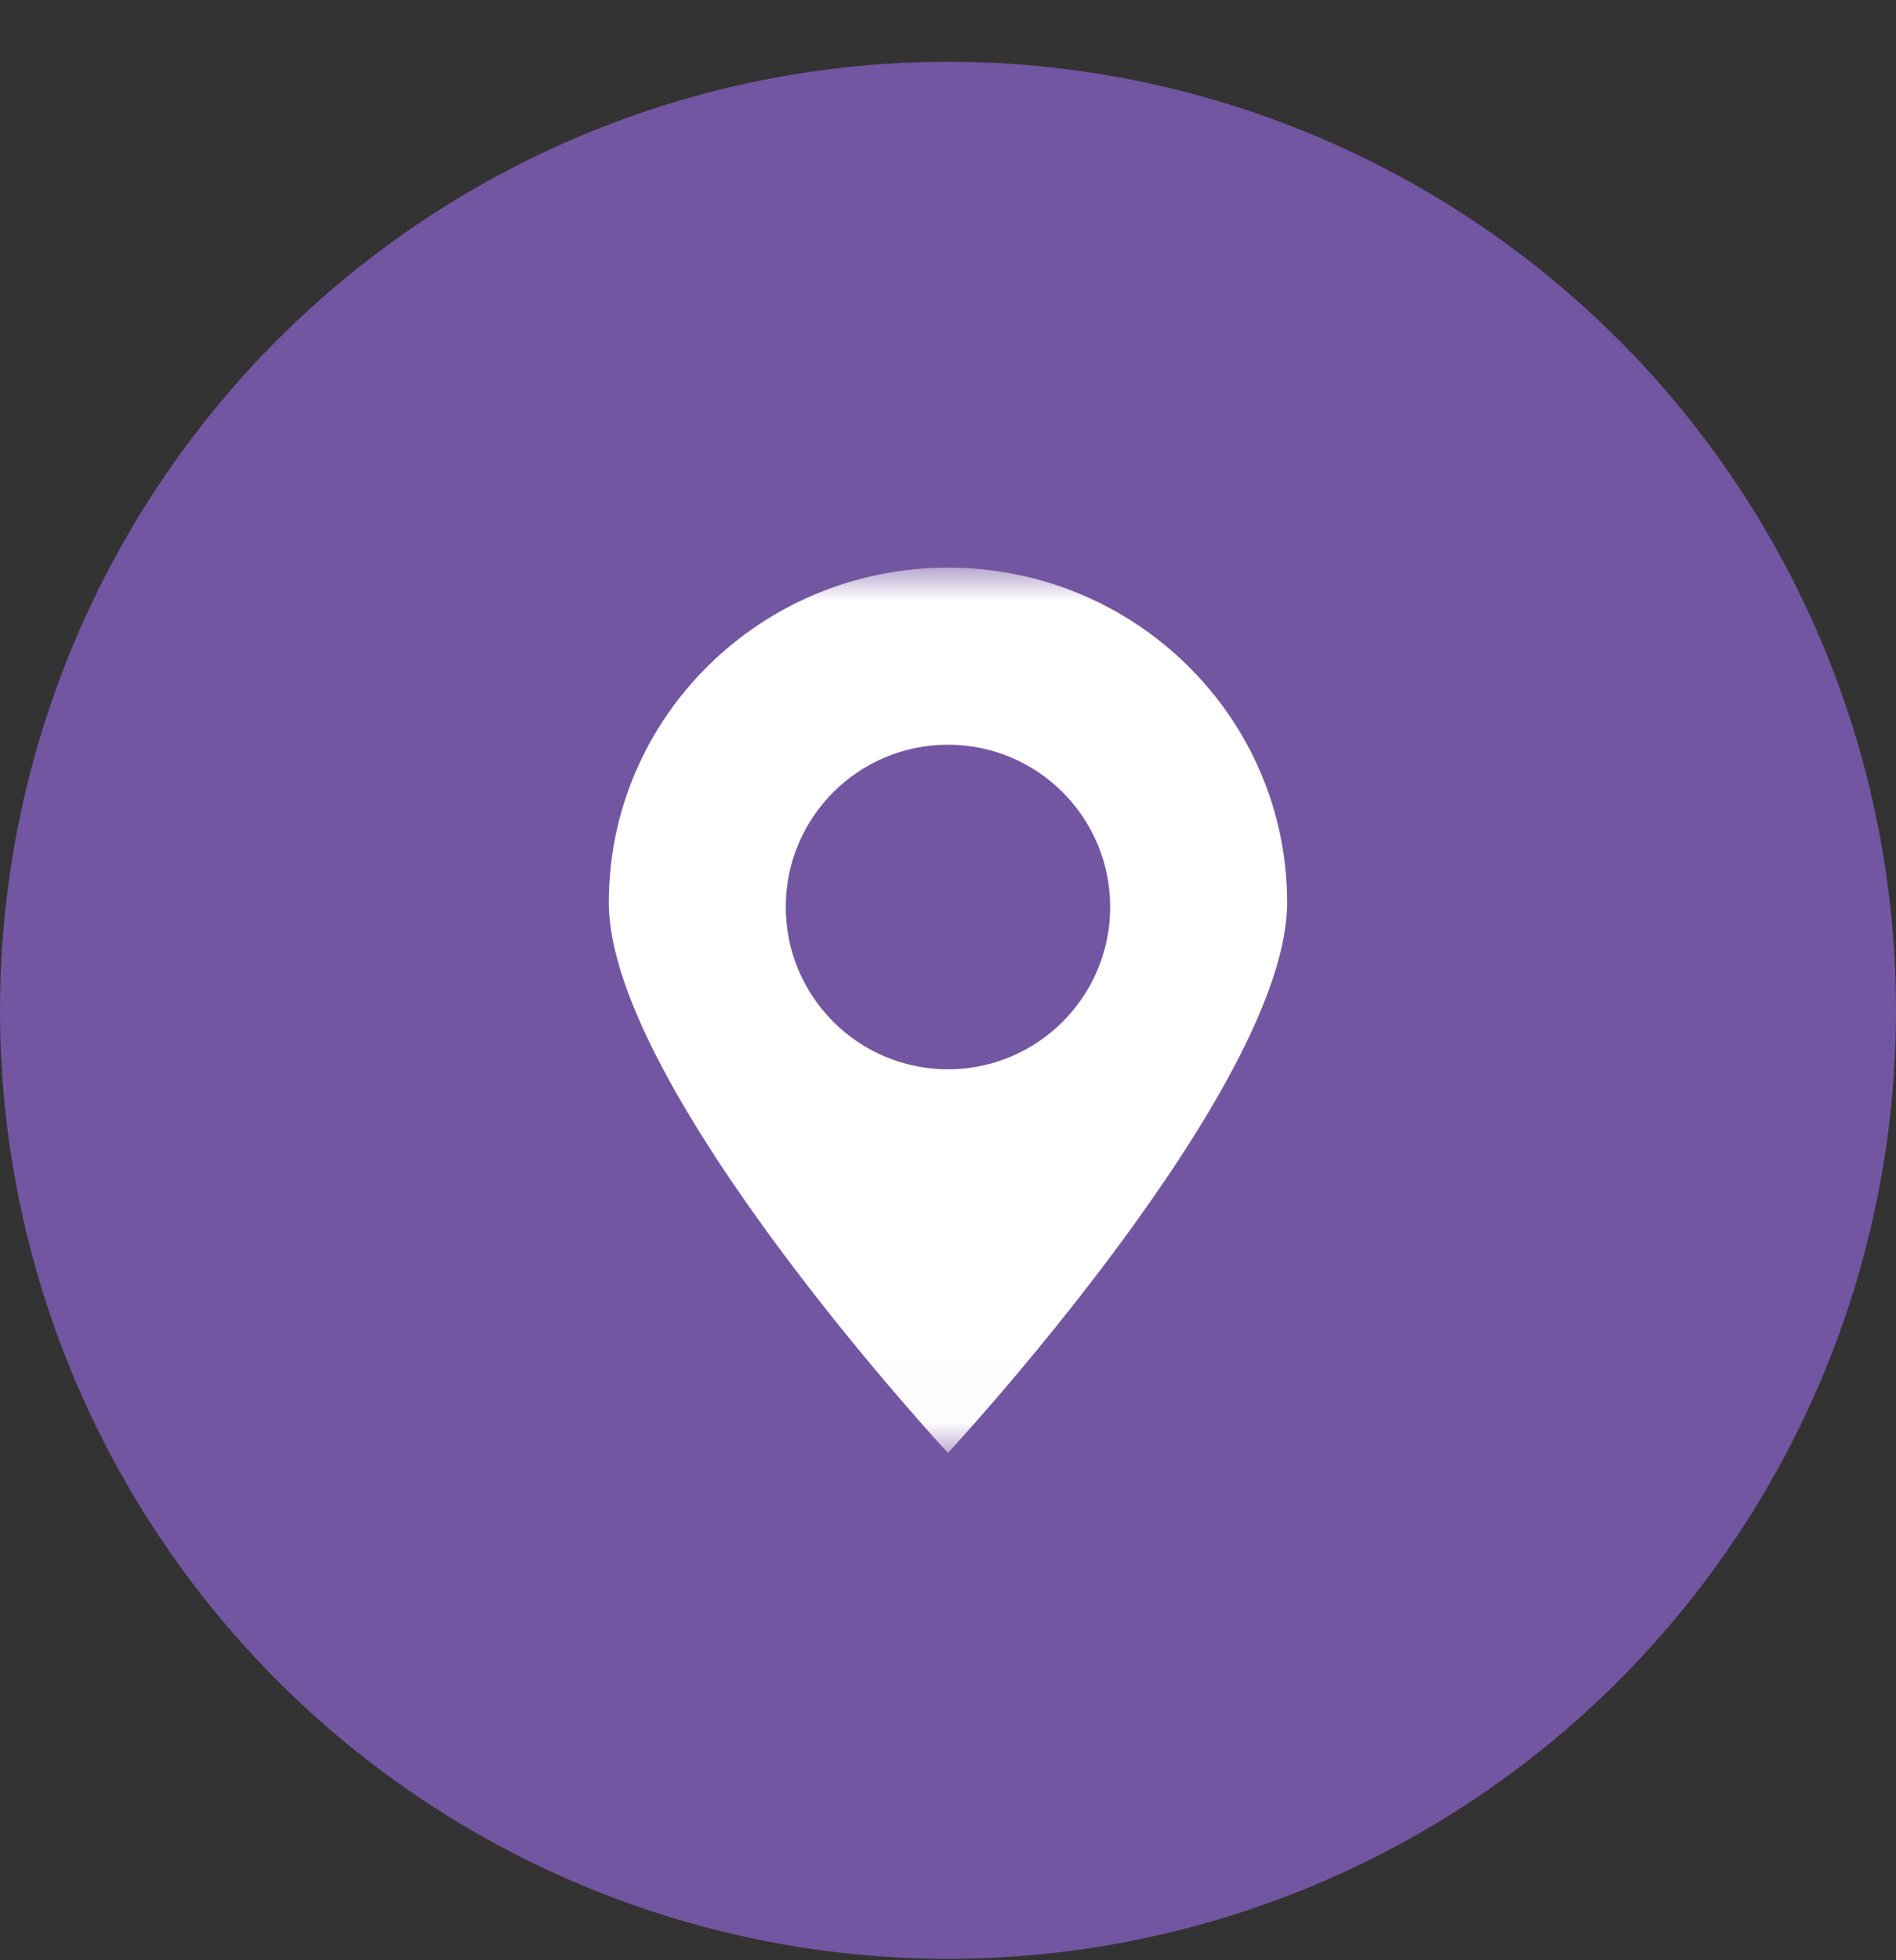 <svg width="30" height="31" viewBox="0 0 30 31" fill="none" xmlns="http://www.w3.org/2000/svg">
<rect x="0" y="0" width="30" height="31" fill="#333333" stroke="none"/>
<circle cx="15" cy="15.977" r="15" fill="#7356A1"/>
<mask id="mask0_2020_4136" style="mask-type:alpha" maskUnits="userSpaceOnUse" x="8" y="8" width="14" height="15">
<rect x="8" y="8.977" width="14" height="14" fill="#D9D9D9"/>
</mask>
<g mask="url(#mask0_2020_4136)">
<path d="M14.999 8.977C12.036 8.977 9.633 11.348 9.633 14.274C9.633 17.2 14.999 22.977 14.999 22.977C14.999 22.977 20.366 17.2 20.366 14.274C20.366 11.348 17.963 8.977 14.999 8.977ZM14.999 16.91C13.582 16.91 12.433 15.761 12.433 14.343C12.433 12.926 13.582 11.777 14.999 11.777C16.417 11.777 17.566 12.926 17.566 14.343C17.566 15.761 16.417 16.91 14.999 16.91Z" fill="white"/>
</g>
</svg>
